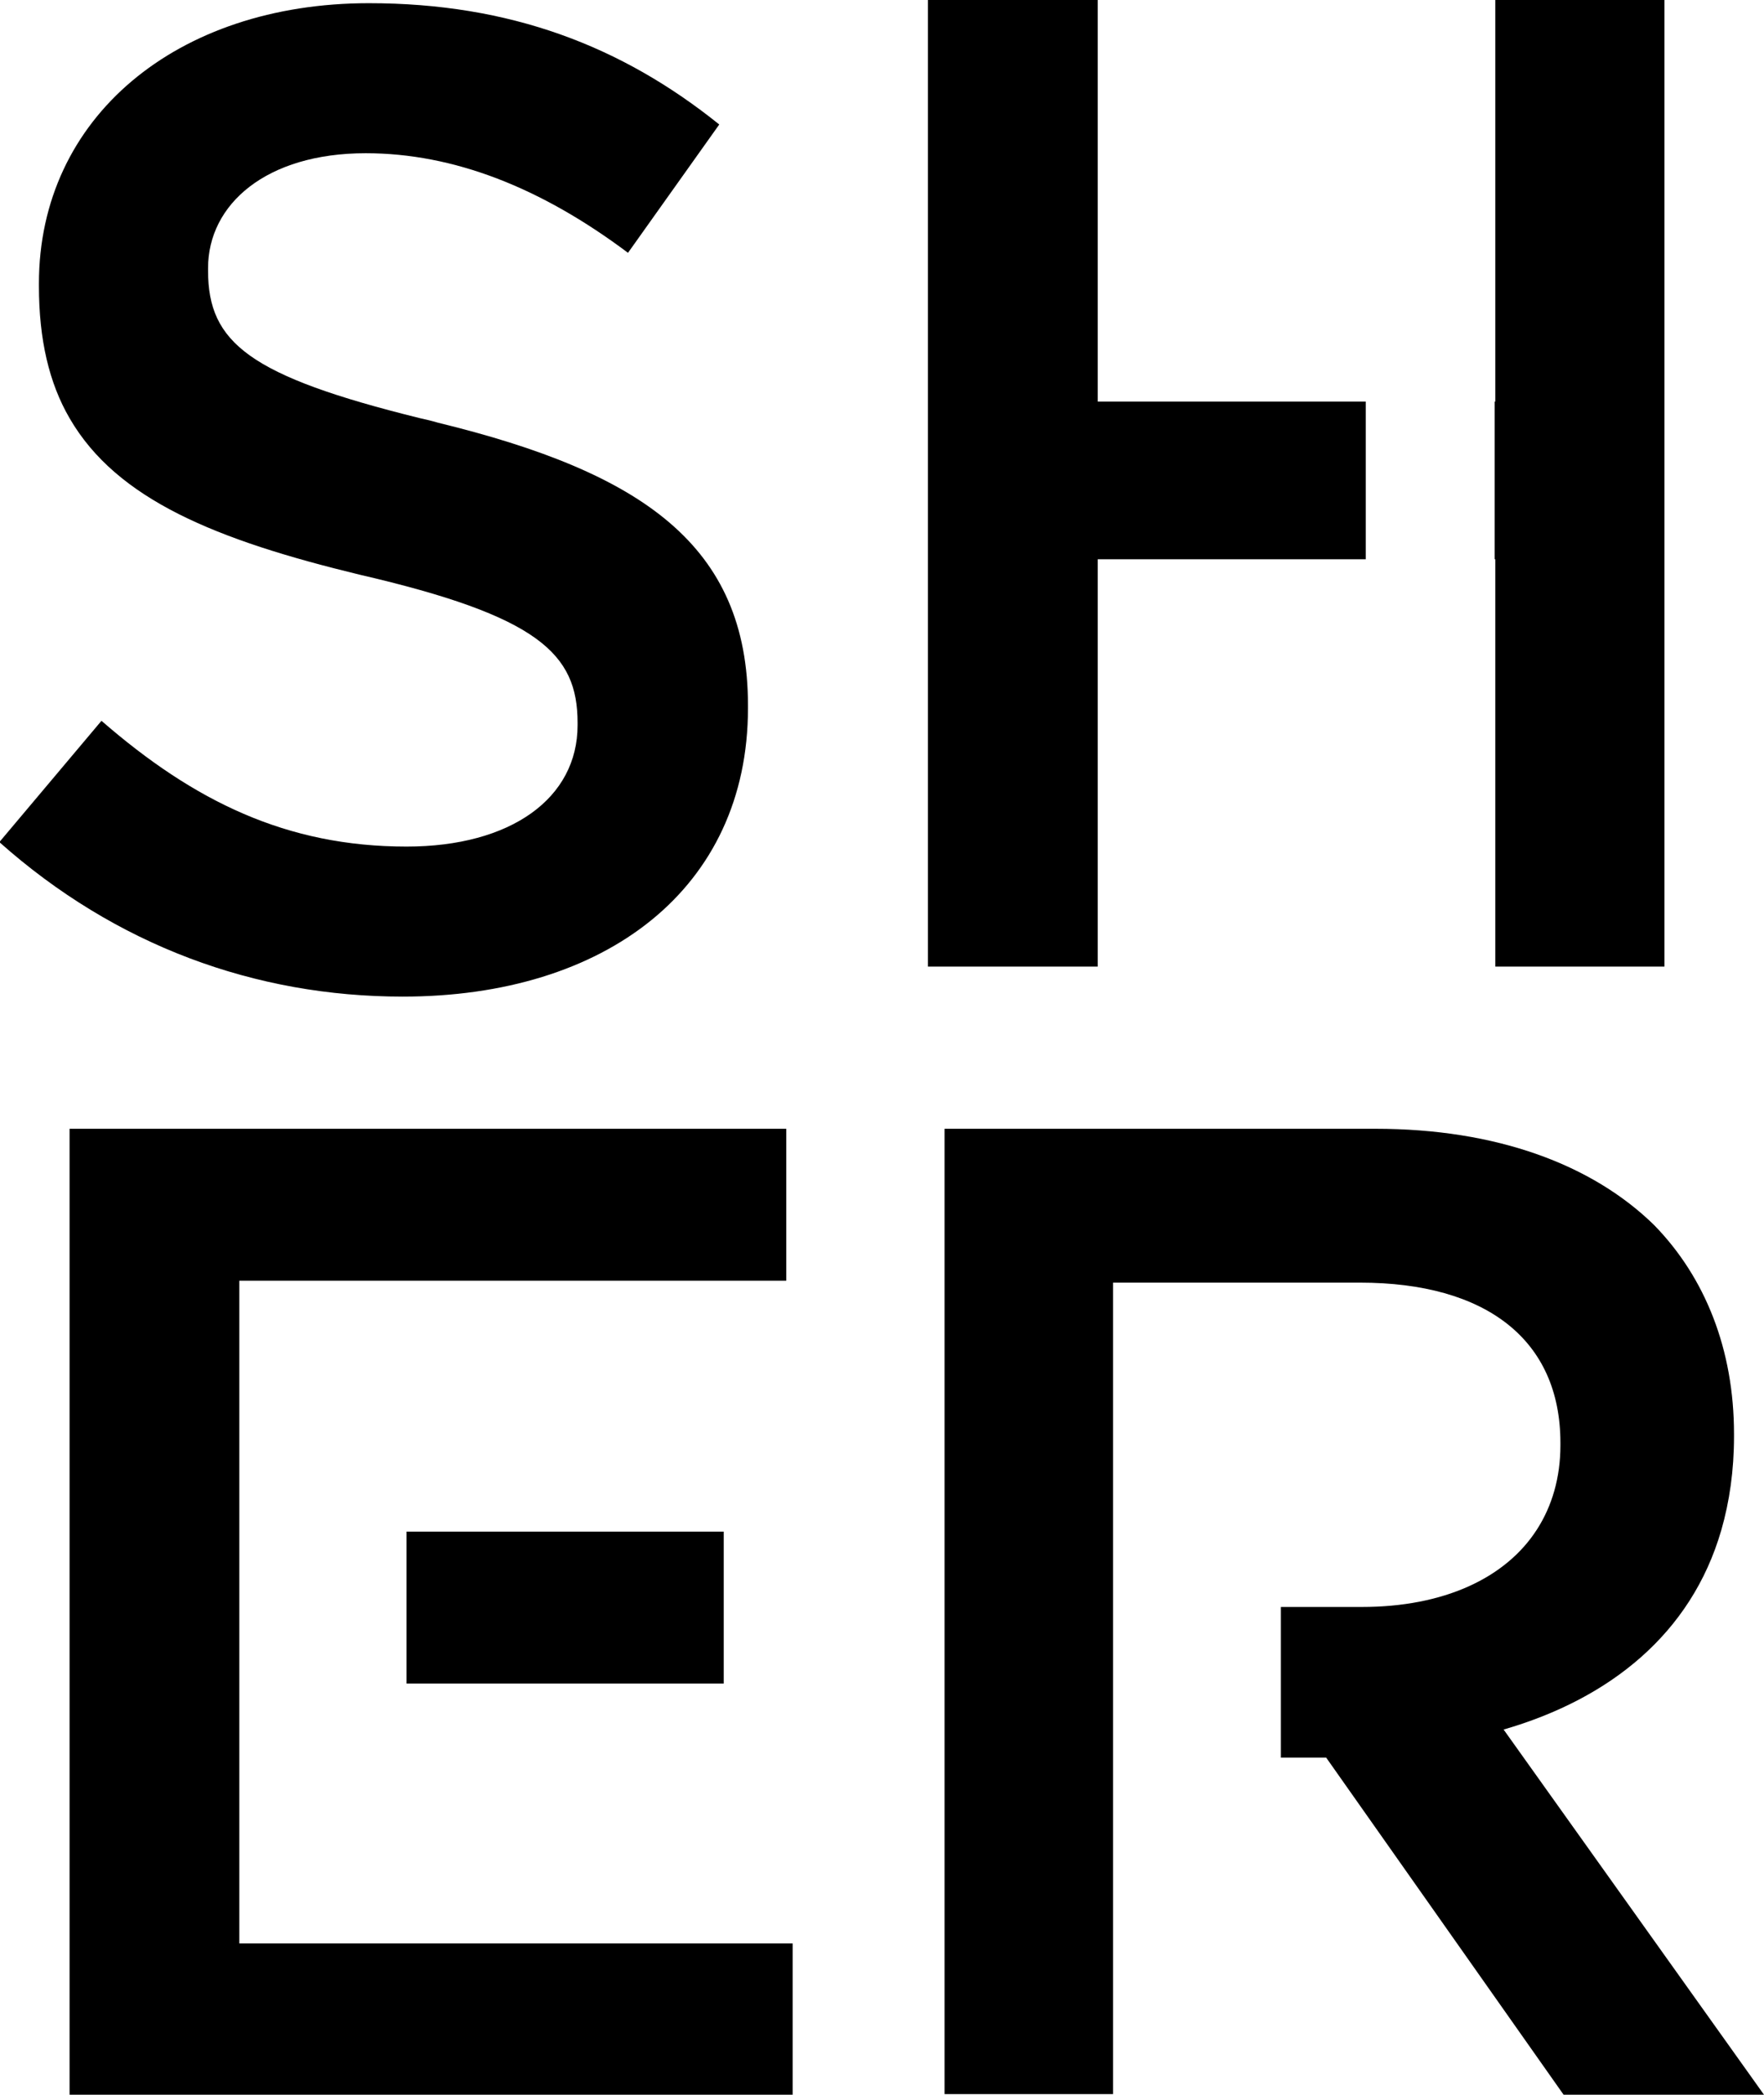 <?xml version="1.0" encoding="UTF-8"?> <!-- Generator: Adobe Illustrator 24.1.2, SVG Export Plug-In . SVG Version: 6.00 Build 0) --> <svg xmlns="http://www.w3.org/2000/svg" xmlns:xlink="http://www.w3.org/1999/xlink" version="1.1" id="Layer_1" x="0px" y="0px" viewBox="0 0 276.4 328.1" style="enable-background:new 0 0 276.4 328.1;" xml:space="preserve"> <path d="M117.2,110.5v0.4c0,28.3-22.3,45.2-54.1,45.2c-23.1,0-45-8-63.2-24.2l16-19c14.5,12.6,29,19.7,47.8,19.7 c16.4,0,26.8-7.6,26.8-19v-0.4c0-10.8-6.1-16.7-34.2-23.2C34,84.6,18.3,78.3,10.9,65.5C7.7,60,6.1,53.2,6.1,44.8v-0.4 c0-26,21.6-43.9,51.7-43.9c22.1,0,39.6,6.7,54.9,19L98.4,39.6C84.8,29.4,71.1,24,57.3,24c-15.6,0-24.7,8-24.7,18v0.4 c0,11.3,6.5,16.5,33.2,23.1c0.9,0.2,1.8,0.4,2.8,0.7C100.6,74,117.2,85.4,117.2,110.5z"></path> <polygon points="214,62.9 214,87.6 172,87.6 172,151.4 145.4,151.4 145.4,0 172,0 172,62.9 "></polygon> <polygon points="260.8,0 260.8,151.4 234.3,151.4 234.3,87.6 234.2,87.6 234.2,62.9 234.3,62.9 234.3,0 "></polygon> <polygon points="124.2,304.4 124.2,328.1 10.9,328.1 10.9,176.8 123.2,176.8 123.2,200.6 37.5,200.6 37.5,232.8 37.5,232.8 37.5,270.8 37.5,270.8 37.5,304.4 "></polygon> <rect x="63.7" y="239.9" width="49.7" height="23.8"></rect> <g> <path d="M276.4,328.1h-31.4l-37.2-52.8h-7.1v-23.6h12.7c12.8,0,22.5-4.5,27.4-12.1c2.4-3.7,3.7-8.2,3.7-13.2v-0.4 c0-16.2-11.7-25.1-31.4-25.1h-38.7v43.8h0v38h0v45.3H148V176.8h67.5c19,0,34,5.6,43.7,15.1c8,8.2,12.5,19.5,12.5,32.7v0.4 c0,5.3-0.7,10.2-2,14.7c-4.7,16.2-17.5,26.4-34.1,31.2L276.4,328.1z"></path> </g> </svg> 